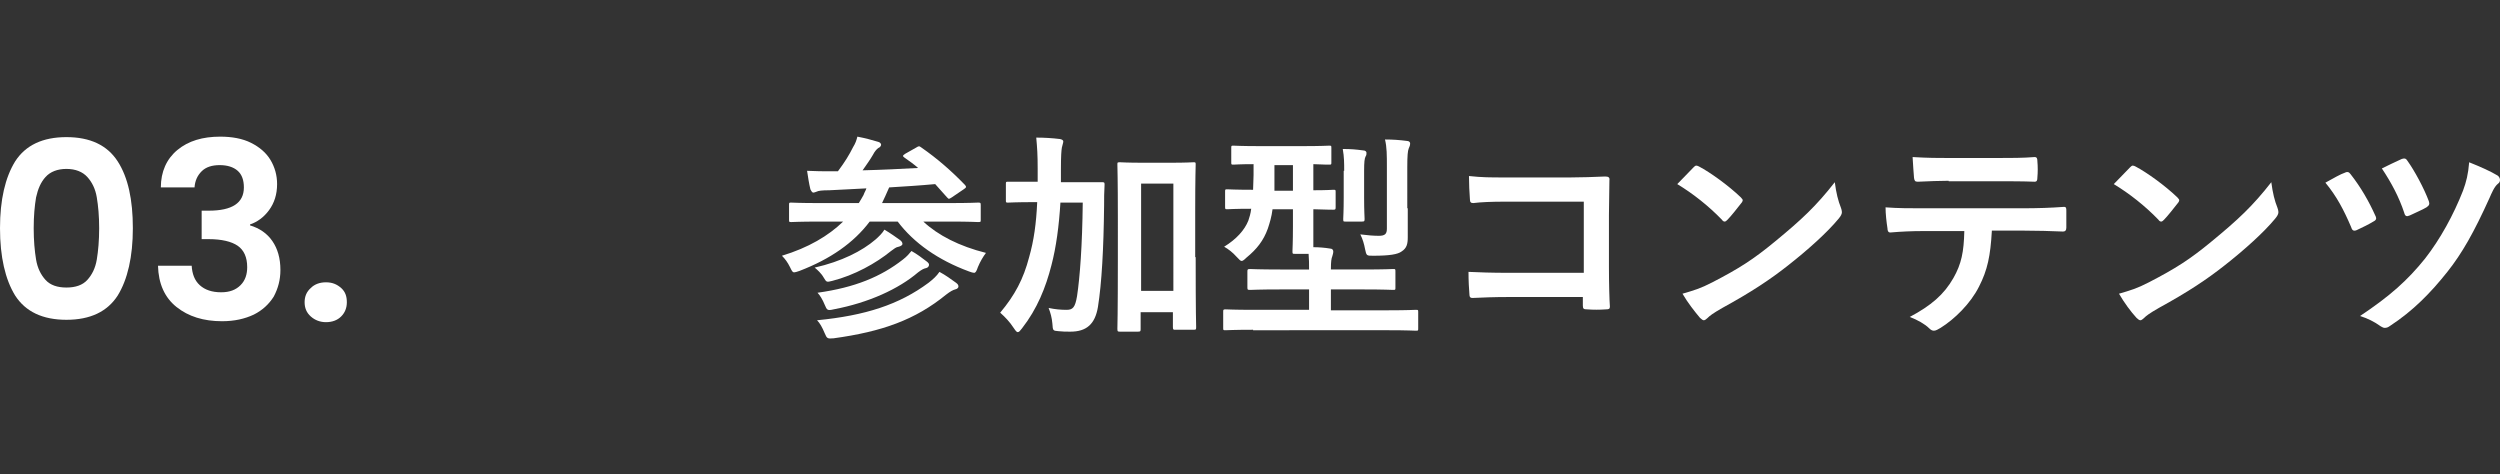 <?xml version="1.0" encoding="utf-8"?>
<!-- Generator: Adobe Illustrator 27.9.0, SVG Export Plug-In . SVG Version: 6.00 Build 0)  -->
<svg version="1.1" id="レイヤー_1" xmlns="http://www.w3.org/2000/svg" xmlns:xlink="http://www.w3.org/1999/xlink" x="0px"
	 y="0px" width="526.9px" height="100px" viewBox="0 0 526.9 100" style="enable-background:new 0 0 526.9 100;"
	 xml:space="preserve">
<rect x="0" y="0" width="526.9" height="100" fill="#333333" stroke="none"/>
<style type="text/css">
	.st0{fill:#FFFFFF;}
</style>
<g>
	<g>
		<path class="st0" d="M3.2,34C5.4,30.6,9,28.9,14,28.9c5,0,8.6,1.7,10.8,5.1c2.2,3.4,3.2,8.1,3.2,14.1c0,6-1.1,10.8-3.2,14.2
			c-2.2,3.4-5.8,5.1-10.8,5.1c-5,0-8.6-1.7-10.8-5.1C1.1,58.9,0,54.1,0,48.1C0,42.1,1.1,37.4,3.2,34z M20.4,41.6
			c-0.3-1.8-1-3.2-2-4.3c-1-1.1-2.5-1.7-4.4-1.7c-1.9,0-3.4,0.6-4.4,1.7c-1,1.1-1.6,2.5-2,4.3c-0.3,1.8-0.5,3.9-0.5,6.5
			c0,2.6,0.2,4.8,0.5,6.6c0.3,1.8,1,3.2,2,4.3c1,1.1,2.5,1.6,4.4,1.6c1.9,0,3.4-0.5,4.4-1.6c1-1.1,1.7-2.5,2-4.3
			c0.3-1.8,0.5-4,0.5-6.6C20.9,45.5,20.7,43.4,20.4,41.6z"/>
		<path class="st0" d="M37.4,31.6c2.3-1.9,5.3-2.8,9-2.8c2.5,0,4.7,0.4,6.5,1.3c1.8,0.9,3.2,2.1,4.1,3.6c0.9,1.5,1.4,3.2,1.4,5.1
			c0,2.2-0.6,4-1.7,5.5c-1.1,1.5-2.5,2.5-4,3v0.2c2,0.6,3.6,1.7,4.7,3.3c1.1,1.6,1.7,3.6,1.7,6.1c0,2.1-0.5,3.9-1.4,5.6
			c-1,1.6-2.4,2.9-4.2,3.8c-1.9,0.9-4.1,1.4-6.7,1.4c-3.9,0-7.1-1-9.6-3c-2.5-2-3.8-4.9-3.9-8.7h7.1c0.1,1.7,0.6,3.1,1.7,4.1
			c1.1,1,2.6,1.5,4.5,1.5c1.8,0,3.1-0.5,4.1-1.5c1-1,1.4-2.3,1.4-3.8c0-2.1-0.7-3.6-2-4.5c-1.3-0.9-3.4-1.4-6.1-1.4h-1.5v-6h1.5
			c4.9,0,7.4-1.6,7.4-4.9c0-1.5-0.4-2.7-1.3-3.5c-0.9-0.8-2.2-1.2-3.8-1.2c-1.6,0-2.9,0.4-3.8,1.3c-0.9,0.9-1.4,2-1.5,3.4h-7.1
			C33.9,36.2,35.1,33.5,37.4,31.6z"/>
		<path class="st0" d="M65.5,66.7c-0.9-0.8-1.3-1.8-1.3-3c0-1.2,0.4-2.2,1.3-3c0.8-0.8,1.9-1.2,3.2-1.2c1.3,0,2.3,0.4,3.2,1.2
			s1.2,1.8,1.2,3c0,1.2-0.4,2.2-1.2,3s-1.9,1.2-3.2,1.2C67.5,67.9,66.4,67.5,65.5,66.7z"/>
	</g>
</g>
<g>
	<g>
		<path class="st0" d="M172.6,46.7c-4.1,0-5.5,0.1-5.8,0.1c-0.5,0-0.5,0-0.5-0.5v-3.1c0-0.5,0-0.5,0.5-0.5c0.3,0,1.7,0.1,5.8,0.1
			h8.4c0.4-0.6,0.7-1.2,1-1.7c0.2-0.6,0.5-1,0.6-1.4c-2.5,0.1-5.1,0.3-7.8,0.4c-1.6,0-2.3,0.1-2.7,0.3c-0.3,0.1-0.5,0.2-0.7,0.2
			s-0.4-0.3-0.6-0.7c-0.3-1.2-0.5-2.6-0.7-3.9c2,0.1,3.4,0.1,4.8,0.1h1.7c1.5-2,2.4-3.5,3.2-5.1c0.5-0.8,0.7-1.4,0.9-2.2
			c1.6,0.3,3.1,0.7,4.4,1.1c0.4,0.1,0.6,0.4,0.6,0.6c0,0.3-0.3,0.6-0.6,0.7c-0.4,0.3-0.8,0.8-1.1,1.4c-0.7,1.2-1.3,2-2.2,3.3
			c4.1-0.1,8.1-0.3,11.7-0.5c-0.9-0.8-1.9-1.5-2.9-2.2c-0.4-0.3-0.4-0.4,0.2-0.8l2.3-1.3c0.5-0.3,0.6-0.4,1.1,0
			c3.3,2.3,6.2,4.8,9.2,7.9c0.3,0.4,0.3,0.5-0.3,0.9l-2.5,1.7c-0.3,0.2-0.5,0.3-0.6,0.3s-0.2-0.1-0.4-0.3c-0.9-1-1.7-1.9-2.5-2.8
			c-3.2,0.3-6.4,0.5-9.7,0.7c-0.2,0.4-0.4,0.9-0.8,1.8l-0.7,1.5h14.4c4.1,0,5.5-0.1,5.8-0.1c0.5,0,0.6,0,0.6,0.5v3.1
			c0,0.5,0,0.5-0.6,0.5c-0.3,0-1.7-0.1-5.8-0.1h-5.7c3.1,2.9,7.6,5.2,13.2,6.6c-0.6,0.8-1.2,1.8-1.7,3c-0.3,0.9-0.5,1.2-0.8,1.2
			c-0.2,0-0.6-0.1-1.1-0.3c-6.5-2.4-11.6-6-15-10.5h-5.9c-3.4,4.5-8.3,7.9-14.8,10.4c-0.6,0.2-0.9,0.3-1.1,0.3
			c-0.4,0-0.5-0.3-0.9-1.1c-0.5-1-1-1.7-1.7-2.4c5.6-1.7,9.8-4.2,12.9-7.2H172.6z M184.5,50.5c0.7-0.6,1.5-1.4,1.9-2.1
			c1.2,0.7,2.6,1.7,3.3,2.2c0.4,0.3,0.5,0.6,0.5,0.8c0,0.3-0.4,0.5-0.8,0.6c-0.6,0.1-0.9,0.4-1.6,0.9c-3.2,2.6-7.7,5.1-12.4,6.3
			c-1.2,0.3-1.2,0.3-1.8-0.7c-0.5-0.9-1.4-1.7-1.9-2.1C177.4,55.1,181.7,52.9,184.5,50.5z M190.3,54.7c0.8-0.6,1.4-1.3,1.8-1.8
			c1.1,0.6,2.3,1.5,3.2,2.2c0.4,0.3,0.5,0.5,0.5,0.7c0,0.3-0.2,0.6-0.6,0.7c-0.5,0.1-0.9,0.3-1.7,0.9c-4.1,3.5-10.4,6.4-17.8,7.8
			c-1.3,0.3-1.4,0.2-1.9-1c-0.4-1-1-2-1.5-2.5C180.2,60.6,185.7,58.3,190.3,54.7z M195.7,59.6c0.9-0.7,1.7-1.4,2.3-2.3
			c1.3,0.7,2.4,1.5,3.5,2.3c0.4,0.3,0.5,0.5,0.5,0.8c0,0.2-0.2,0.5-0.7,0.6c-0.4,0.1-1,0.4-1.9,1.1c-6.5,5.3-13.5,7.8-23.7,9.2
			c-1.3,0.1-1.4,0.1-1.9-1.1c-0.5-1.2-1-2.1-1.6-2.7C182.4,66.5,189.5,64.2,195.7,59.6z"/>
		<path class="st0" d="M223.5,42.6c-0.3,5-0.9,9.5-1.9,13.3c-1.2,4.7-3,9.2-6.2,13.3c-0.4,0.5-0.6,0.8-0.9,0.8
			c-0.2,0-0.4-0.2-0.8-0.8c-0.9-1.4-1.9-2.4-2.9-3.3c3.1-3.7,4.9-7.1,6.1-11.7c1-3.5,1.5-7.1,1.7-11.6h-0.6c-3.9,0-5.2,0.1-5.5,0.1
			c-0.5,0-0.5,0-0.5-0.5v-3.4c0-0.5,0-0.5,0.5-0.5c0.3,0,1.6,0,5.5,0h0.7c0-0.9,0-1.8,0-2.8c0-2.9-0.1-4.3-0.3-6.5
			c1.7,0,3.3,0.1,5,0.3c0.5,0.1,0.7,0.3,0.7,0.5c0,0.3-0.2,0.8-0.3,1.3c-0.1,0.6-0.2,1.7-0.2,4.6c0,0.9,0,1.8,0,2.7h3
			c4,0,5.3,0,5.6,0c0.5,0,0.6,0,0.6,0.5c-0.1,1.6-0.1,2.9-0.1,4.4c-0.1,9.1-0.5,16.4-1.3,21.4c-0.6,3.6-2.4,5.2-5.8,5.2
			c-0.9,0-1.7,0-2.5-0.1c-1.2-0.1-1.2-0.1-1.3-1.6c-0.1-1.2-0.4-2.3-0.8-3.3c1.4,0.3,2.6,0.4,3.8,0.4c1.3,0,1.8-0.5,2.2-2.9
			c0.6-4,1.1-10.6,1.2-19.7H223.5z M252,54.2c0,12,0.1,14.4,0.1,14.7c0,0.5,0,0.6-0.5,0.6h-3.9c-0.4,0-0.5,0-0.5-0.6v-3.1h-6.8v3.5
			c0,0.5,0,0.6-0.6,0.6h-3.7c-0.5,0-0.6,0-0.6-0.6c0-0.3,0.1-2.7,0.1-14.9V46c0-8.4-0.1-10.9-0.1-11.3c0-0.5,0-0.5,0.6-0.5
			c0.3,0,1.4,0.1,4.8,0.1h5.8c3.4,0,4.5-0.1,4.8-0.1c0.5,0,0.5,0,0.5,0.5c0,0.3-0.1,2.8-0.1,9.9V54.2z M240.5,38.7v22.6h6.8V38.7
			H240.5z"/>
		<path class="st0" d="M264.1,69.5c-4,0-5.5,0.1-5.8,0.1c-0.5,0-0.5,0-0.5-0.5v-3.4c0-0.4,0-0.5,0.5-0.5c0.3,0,1.7,0.1,5.8,0.1h11.8
			V61h-6.1c-4.5,0-6,0.1-6.3,0.1c-0.5,0-0.6,0-0.6-0.5v-3.3c0-0.5,0-0.6,0.6-0.6c0.3,0,1.8,0.1,6.3,0.1h6.1c0-1.1,0-2.2-0.1-3.3
			h-2.9c-0.5,0-0.5,0-0.5-0.6c0-0.3,0.1-1.8,0.1-5.2v-3.6h-4.3c-0.2,1.6-0.6,2.9-1,4.1c-0.9,2.5-2.3,4.3-4.5,6.1
			c-0.5,0.5-0.8,0.7-1,0.7c-0.3,0-0.5-0.3-1.1-0.9c-0.8-0.9-1.7-1.6-2.6-2.1c2.6-1.6,4.3-3.5,5.1-5.5c0.2-0.6,0.5-1.5,0.6-2.5
			c-3.5,0-4.8,0.1-5,0.1c-0.5,0-0.5,0-0.5-0.6v-3.1c0-0.5,0-0.5,0.5-0.5c0.2,0,1.7,0.1,5.4,0.1c0-1,0.1-2,0.1-3.1v-2.3
			c-2.9,0-4,0.1-4.2,0.1c-0.5,0-0.5,0-0.5-0.5v-3c0-0.5,0-0.5,0.5-0.5c0.3,0,1.6,0.1,5.6,0.1h8.9c4,0,5.3-0.1,5.6-0.1
			c0.5,0,0.5,0,0.5,0.5v3c0,0.5,0,0.5-0.5,0.5c-0.2,0-1.1,0-3.3-0.1v5.5c2.9,0,4-0.1,4.2-0.1c0.5,0,0.5,0,0.5,0.5v3.1
			c0,0.5,0,0.6-0.5,0.6c-0.2,0-1.3,0-4.2-0.1v3.6c0,2.2,0,3.6,0,4.4c1.2,0,2.4,0.1,3.6,0.3c0.4,0,0.6,0.3,0.6,0.6
			c0,0.4-0.1,0.6-0.2,1c-0.2,0.5-0.3,1.1-0.3,2.8h6.8c4.5,0,6.1-0.1,6.3-0.1c0.5,0,0.5,0,0.5,0.6v3.3c0,0.5,0,0.5-0.5,0.5
			c-0.3,0-1.8-0.1-6.3-0.1h-6.8v4.4h12.2c4,0,5.4-0.1,5.7-0.1c0.5,0,0.5,0,0.5,0.5v3.4c0,0.5,0,0.5-0.5,0.5c-0.3,0-1.7-0.1-5.7-0.1
			H264.1z M272.5,40.3v-5.5h-3.9v2.9c0,0.9,0,1.7,0,2.5H272.5z M283.3,36c0-1.6,0-2.9-0.3-4.6c1.7,0,2.8,0.1,4.3,0.3
			c0.5,0,0.7,0.3,0.7,0.5c0,0.3,0,0.5-0.2,0.8c-0.2,0.4-0.3,1.1-0.3,3v5.7c0,2.8,0.1,4.1,0.1,4.4c0,0.5,0,0.6-0.6,0.6h-3.4
			c-0.5,0-0.5,0-0.5-0.6c0-0.3,0.1-1.6,0.1-4.4V36z M296.7,43.9c0,2.4,0,4.5,0,6.1c0,1.4-0.2,2.3-1.3,3c-0.8,0.6-2.5,0.9-6,0.9
			c-1.4,0-1.4,0-1.7-1.4c-0.2-1.1-0.5-2.1-1-3.1c1.5,0.2,2.9,0.3,3.9,0.3c1.3,0,1.7-0.4,1.7-1.5v-13c0-2.5,0-4.2-0.4-5.8
			c1.7,0,3,0.1,4.6,0.3c0.5,0,0.7,0.3,0.7,0.5c0,0.4-0.1,0.7-0.3,1.1c-0.2,0.5-0.3,1.5-0.3,3.9V43.9z"/>
		<path class="st0" d="M333.5,42.5h-16.1c-3.1,0-5.3,0.1-6.9,0.3c-0.5,0-0.7-0.2-0.7-0.8c-0.1-1.2-0.2-3.4-0.2-4.9
			c2.8,0.3,4.4,0.3,7.7,0.3h13.7c2.4,0,4.8-0.1,7.3-0.2c0.7,0,1,0.2,0.9,0.8c0,2.4-0.1,4.8-0.1,7.3v11c0,3.4,0.1,7,0.2,8.3
			c0,0.5-0.2,0.6-0.8,0.6c-1.3,0.1-2.8,0.1-4,0c-0.7,0-0.9-0.1-0.9-0.8v-1.8h-15.8c-2.9,0-5.3,0.1-7.5,0.2c-0.4,0-0.6-0.2-0.6-0.7
			c-0.1-1.2-0.2-2.9-0.2-4.8c2.2,0.1,4.8,0.2,8.5,0.2h15.8V42.5z"/>
		<path class="st0" d="M356.9,35.3c0.2-0.2,0.4-0.4,0.6-0.4c0.2,0,0.4,0.1,0.6,0.2c2.3,1.2,6.2,4,8.8,6.5c0.3,0.3,0.4,0.5,0.4,0.6
			s-0.1,0.4-0.3,0.6c-0.7,0.9-2.2,2.8-2.9,3.5c-0.2,0.2-0.4,0.4-0.6,0.4c-0.2,0-0.4-0.1-0.6-0.4c-2.8-2.9-6.1-5.5-9.4-7.5
			C354.7,37.6,356,36.2,356.9,35.3z M360.9,59.5c5.6-2.9,8.6-4.8,13.2-8.6c5.6-4.6,8.7-7.5,12.6-12.5c0.3,2.3,0.7,3.9,1.3,5.4
			c0.1,0.3,0.2,0.6,0.2,0.9c0,0.4-0.2,0.8-0.7,1.4c-2.4,2.9-6.4,6.5-10.6,9.8c-3.8,3-7.7,5.6-13.9,9c-2.1,1.2-2.7,1.7-3.1,2.1
			c-0.3,0.3-0.6,0.5-0.8,0.5c-0.2,0-0.5-0.2-0.8-0.5c-1.1-1.3-2.6-3.2-3.7-5.1C357,61.2,358.4,60.8,360.9,59.5z"/>
		<path class="st0" d="M419.8,48.7c-0.3,5.2-0.9,8.2-2.7,11.7c-1.8,3.6-5.2,6.9-8.1,8.7c-0.5,0.3-1,0.6-1.4,0.6
			c-0.3,0-0.6-0.1-1-0.5c-0.9-0.9-2.5-1.8-4.1-2.4c4.5-2.4,7.2-4.7,9.2-8.2c1.7-3,2.2-5.5,2.3-9.9h-8.7c-2.3,0-4.6,0.1-6.9,0.3
			c-0.4,0-0.6-0.3-0.6-0.9c-0.2-1.3-0.4-3-0.4-4.4c2.6,0.2,5.2,0.2,7.8,0.2H426c3.6,0,6.3-0.1,9-0.3c0.5,0,0.5,0.3,0.5,0.9
			c0,0.6,0,2.9,0,3.5c0,0.6-0.3,0.8-0.7,0.8c-2.4-0.1-5.6-0.2-8.7-0.2H419.8z M410.7,38.1c-2.1,0-4,0.1-6.5,0.2
			c-0.6,0-0.7-0.2-0.8-0.8c-0.1-1.1-0.2-2.8-0.3-4.4c3.2,0.2,5.6,0.2,7.6,0.2H421c2.6,0,5.5,0,7.8-0.2c0.5,0,0.6,0.3,0.6,0.9
			c0.1,1.1,0.1,2.3,0,3.4c0,0.6-0.1,0.9-0.6,0.9c-2.5-0.1-5.2-0.1-7.7-0.1H410.7z"/>
		<path class="st0" d="M448.9,35.3c0.2-0.2,0.4-0.4,0.6-0.4c0.2,0,0.4,0.1,0.6,0.2c2.3,1.2,6.2,4,8.8,6.5c0.3,0.3,0.4,0.5,0.4,0.6
			s-0.1,0.4-0.3,0.6c-0.7,0.9-2.2,2.8-2.9,3.5c-0.2,0.2-0.4,0.4-0.6,0.4c-0.2,0-0.4-0.1-0.6-0.4c-2.8-2.9-6.1-5.5-9.4-7.5
			C446.7,37.6,448,36.2,448.9,35.3z M452.9,59.5c5.6-2.9,8.6-4.8,13.2-8.6c5.6-4.6,8.7-7.5,12.6-12.5c0.3,2.3,0.7,3.9,1.3,5.4
			c0.1,0.3,0.2,0.6,0.2,0.9c0,0.4-0.2,0.8-0.7,1.4c-2.4,2.9-6.4,6.5-10.6,9.8c-3.8,3-7.7,5.6-13.9,9c-2.1,1.2-2.7,1.7-3.1,2.1
			c-0.3,0.3-0.6,0.5-0.8,0.5c-0.2,0-0.5-0.2-0.8-0.5c-1.2-1.3-2.6-3.2-3.7-5.1C449,61.2,450.4,60.8,452.9,59.5z"/>
		<path class="st0" d="M494.2,36.4c0.6-0.3,0.9-0.1,1.2,0.3c2.2,2.8,3.9,5.8,5.2,8.7c0.1,0.2,0.2,0.4,0.2,0.6c0,0.3-0.2,0.5-0.6,0.7
			c-0.8,0.5-2.4,1.3-3.5,1.8c-0.7,0.3-1,0-1.2-0.7c-1.5-3.5-3-6.4-5.4-9.3C491.9,37.5,493.3,36.7,494.2,36.4z M526.4,37
			c0.3,0.2,0.5,0.6,0.5,0.9c0,0.3-0.1,0.6-0.4,0.8c-0.8,0.6-1.4,2.1-1.8,3c-3.3,7.3-5.8,11.7-8.9,15.6c-3.5,4.4-7.2,8.2-12.1,11.4
			c-0.4,0.3-0.7,0.4-1.1,0.4c-0.2,0-0.5-0.1-0.8-0.3c-1.4-1-2.8-1.7-4.4-2.2c6.3-4.2,10-7.5,13.7-12.1c3.2-4.1,6-9.2,8-14.3
			c0.7-1.9,1.1-3.5,1.3-6C522.9,35.2,524.9,36.1,526.4,37z M506.2,33.5c0.6-0.2,0.9-0.1,1.2,0.4c1.5,2.1,3.5,5.8,4.5,8.5
			c0.2,0.6,0.1,0.9-0.5,1.3c-0.8,0.5-2.5,1.2-3.5,1.7c-0.7,0.3-1,0.2-1.2-0.6c-1.1-3.3-2.7-6.3-4.7-9.3
			C503.4,34.8,504.9,34.1,506.2,33.5z"/>
	</g>
</g>
</svg>
